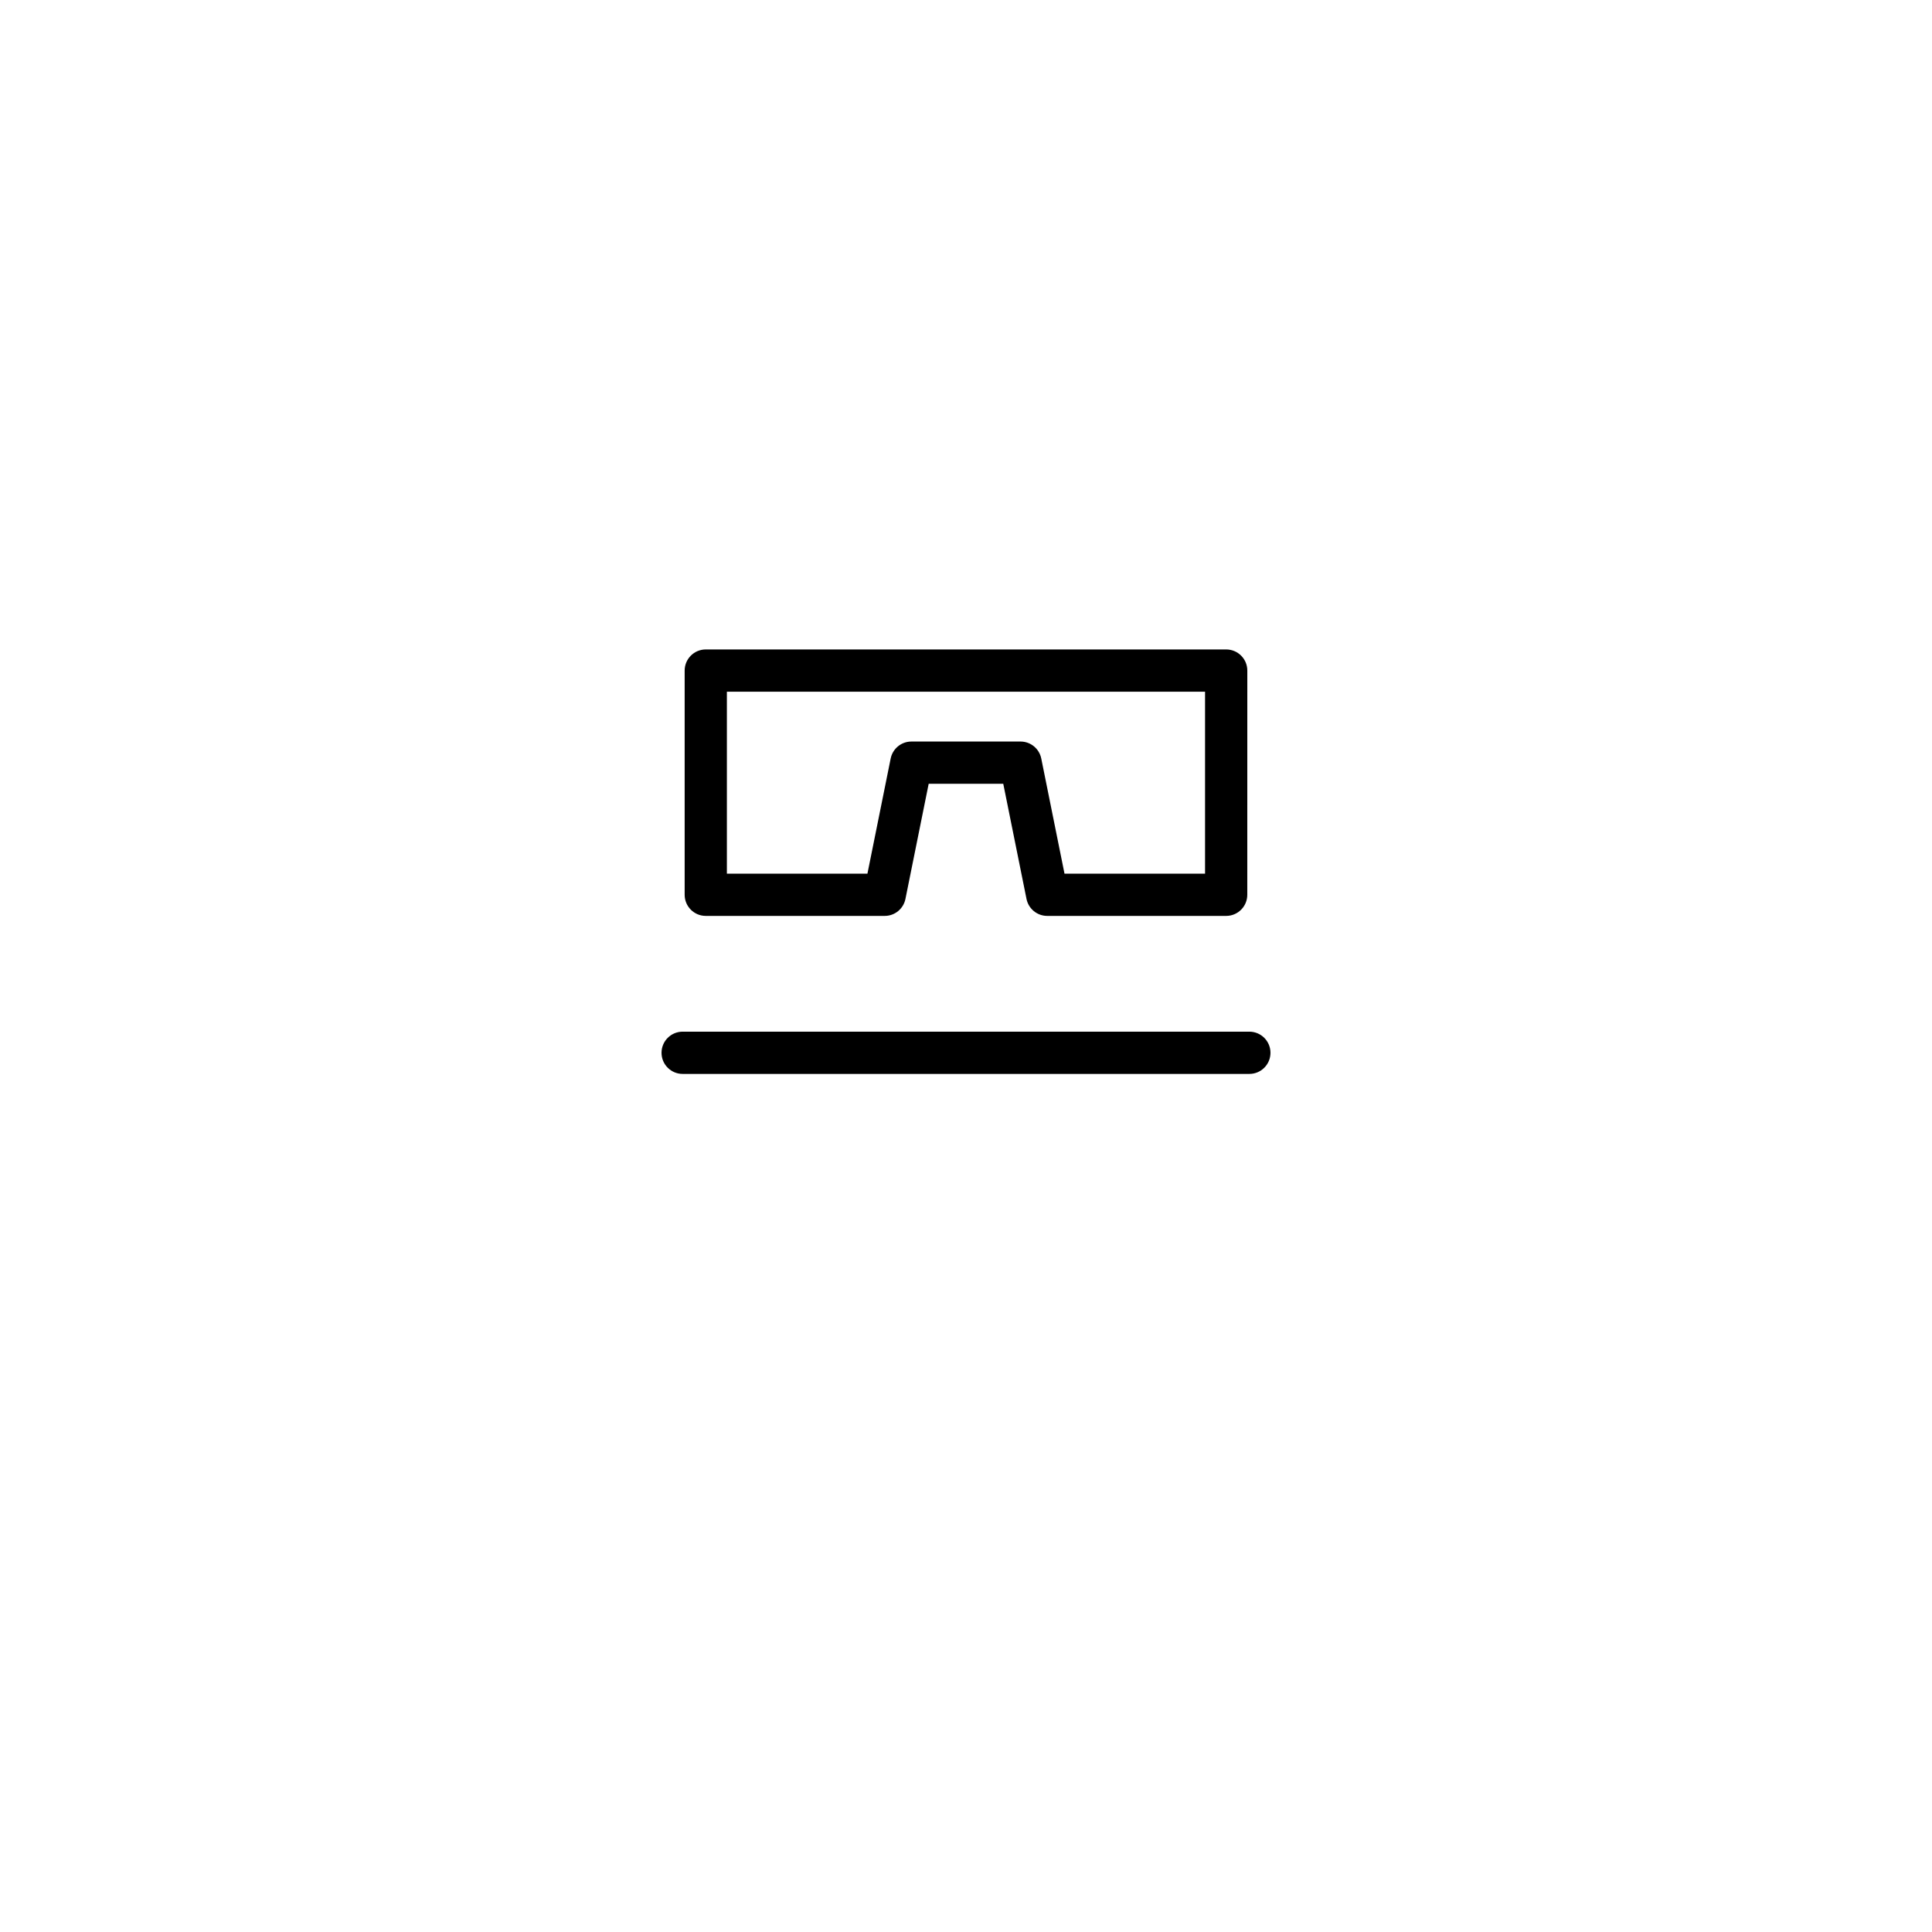 <?xml version="1.0" encoding="UTF-8"?>
<!-- Uploaded to: SVG Repo, www.svgrepo.com, Generator: SVG Repo Mixer Tools -->
<svg fill="#000000" width="800px" height="800px" version="1.1" viewBox="144 144 512 512" xmlns="http://www.w3.org/2000/svg">
 <g>
  <path d="m324.91 428.6h150.18c3.094 0 5.598-2.508 5.598-5.598s-2.504-5.598-5.598-5.598h-150.18c-3.094 0-5.598 2.508-5.598 5.598s2.504 5.598 5.598 5.598z"/>
  <path d="m331.04 316.11c-3.094 0-5.598 2.508-5.598 5.598v59.418c0 3.09 2.504 5.598 5.598 5.598h47.422c2.664 0 4.957-1.879 5.488-4.492l6.16-30.52h19.766l6.16 30.52c0.531 2.613 2.828 4.492 5.488 4.492h47.422c3.094 0 5.598-2.508 5.598-5.598l0.008-59.418c0-3.09-2.504-5.598-5.598-5.598zm132.31 59.418h-37.246l-6.16-30.52c-0.531-2.613-2.828-4.492-5.488-4.492h-28.93c-2.664 0-4.957 1.879-5.488 4.492l-6.16 30.52h-37.246v-48.223h126.72z"/>
 </g>
</svg>
